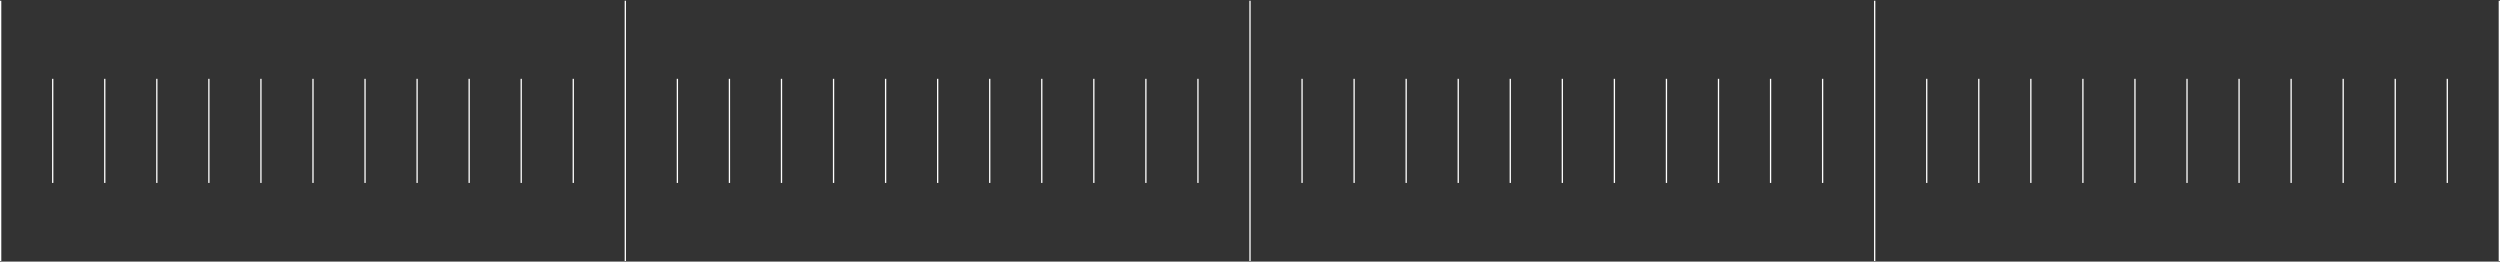 <svg width="1921" height="201" viewBox="0 0 1921 201" fill="none" xmlns="http://www.w3.org/2000/svg">
<rect x="0" y="0" width="1921" height="201" fill="#333333" stroke="none"/>
<line x1="0.5" y1="0.565" x2="0.5" y2="200.565" stroke="white"/>
<line x1="40.5" y1="60.565" x2="40.5" y2="140.565" stroke="white"/>
<line x1="80.5" y1="60.565" x2="80.5" y2="140.565" stroke="white"/>
<line x1="120.5" y1="60.565" x2="120.5" y2="140.565" stroke="white"/>
<line x1="160.5" y1="60.565" x2="160.5" y2="140.565" stroke="white"/>
<line x1="200.5" y1="60.565" x2="200.5" y2="140.565" stroke="white"/>
<line x1="240.5" y1="60.565" x2="240.5" y2="140.565" stroke="white"/>
<line x1="280.5" y1="60.565" x2="280.5" y2="140.565" stroke="white"/>
<line x1="320.5" y1="60.565" x2="320.5" y2="140.565" stroke="white"/>
<line x1="360.5" y1="60.565" x2="360.5" y2="140.565" stroke="white"/>
<line x1="400.5" y1="60.565" x2="400.5" y2="140.565" stroke="white"/>
<line x1="440.5" y1="60.565" x2="440.5" y2="140.565" stroke="white"/>
<line x1="480.5" y1="0.565" x2="480.5" y2="200.565" stroke="white"/>
<line x1="520.5" y1="60.565" x2="520.5" y2="140.565" stroke="white"/>
<line x1="560.5" y1="60.565" x2="560.5" y2="140.565" stroke="white"/>
<line x1="600.5" y1="60.565" x2="600.5" y2="140.565" stroke="white"/>
<line x1="640.5" y1="60.565" x2="640.5" y2="140.565" stroke="white"/>
<line x1="680.5" y1="60.565" x2="680.5" y2="140.565" stroke="white"/>
<line x1="720.5" y1="60.565" x2="720.5" y2="140.565" stroke="white"/>
<line x1="760.5" y1="60.565" x2="760.5" y2="140.565" stroke="white"/>
<line x1="800.5" y1="60.565" x2="800.5" y2="140.565" stroke="white"/>
<line x1="840.5" y1="60.565" x2="840.5" y2="140.565" stroke="white"/>
<line x1="880.5" y1="60.565" x2="880.5" y2="140.565" stroke="white"/>
<line x1="920.5" y1="60.565" x2="920.5" y2="140.565" stroke="white"/>
<line x1="960.5" y1="0.565" x2="960.5" y2="200.565" stroke="white"/>
<line x1="1000.5" y1="60.565" x2="1000.5" y2="140.565" stroke="white"/>
<line x1="1040.5" y1="60.565" x2="1040.5" y2="140.565" stroke="white"/>
<line x1="1080.5" y1="60.565" x2="1080.5" y2="140.565" stroke="white"/>
<line x1="1120.5" y1="60.565" x2="1120.5" y2="140.565" stroke="white"/>
<line x1="1160.5" y1="60.565" x2="1160.5" y2="140.565" stroke="white"/>
<line x1="1200.5" y1="60.565" x2="1200.5" y2="140.565" stroke="white"/>
<line x1="1240.5" y1="60.565" x2="1240.5" y2="140.565" stroke="white"/>
<line x1="1280.5" y1="60.565" x2="1280.5" y2="140.565" stroke="white"/>
<line x1="1320.5" y1="60.565" x2="1320.5" y2="140.565" stroke="white"/>
<line x1="1360.5" y1="60.565" x2="1360.5" y2="140.565" stroke="white"/>
<line x1="1400.5" y1="60.565" x2="1400.5" y2="140.565" stroke="white"/>
<line x1="1440.5" y1="0.565" x2="1440.5" y2="200.565" stroke="white"/>
<line x1="1480.5" y1="60.565" x2="1480.5" y2="140.565" stroke="white"/>
<line x1="1520.5" y1="60.565" x2="1520.5" y2="140.565" stroke="white"/>
<line x1="1560.5" y1="60.565" x2="1560.5" y2="140.565" stroke="white"/>
<line x1="1600.5" y1="60.565" x2="1600.5" y2="140.565" stroke="white"/>
<line x1="1640.5" y1="60.565" x2="1640.5" y2="140.565" stroke="white"/>
<line x1="1680.5" y1="60.565" x2="1680.5" y2="140.565" stroke="white"/>
<line x1="1720.5" y1="60.565" x2="1720.5" y2="140.565" stroke="white"/>
<line x1="1760.5" y1="60.565" x2="1760.5" y2="140.565" stroke="white"/>
<line x1="1800.5" y1="60.565" x2="1800.5" y2="140.565" stroke="white"/>
<line x1="1840.5" y1="60.565" x2="1840.5" y2="140.565" stroke="white"/>
<line x1="1880.5" y1="60.565" x2="1880.5" y2="140.565" stroke="white"/>
<line x1="1920.5" y1="0.565" x2="1920.5" y2="200.565" stroke="white"/>
</svg>
